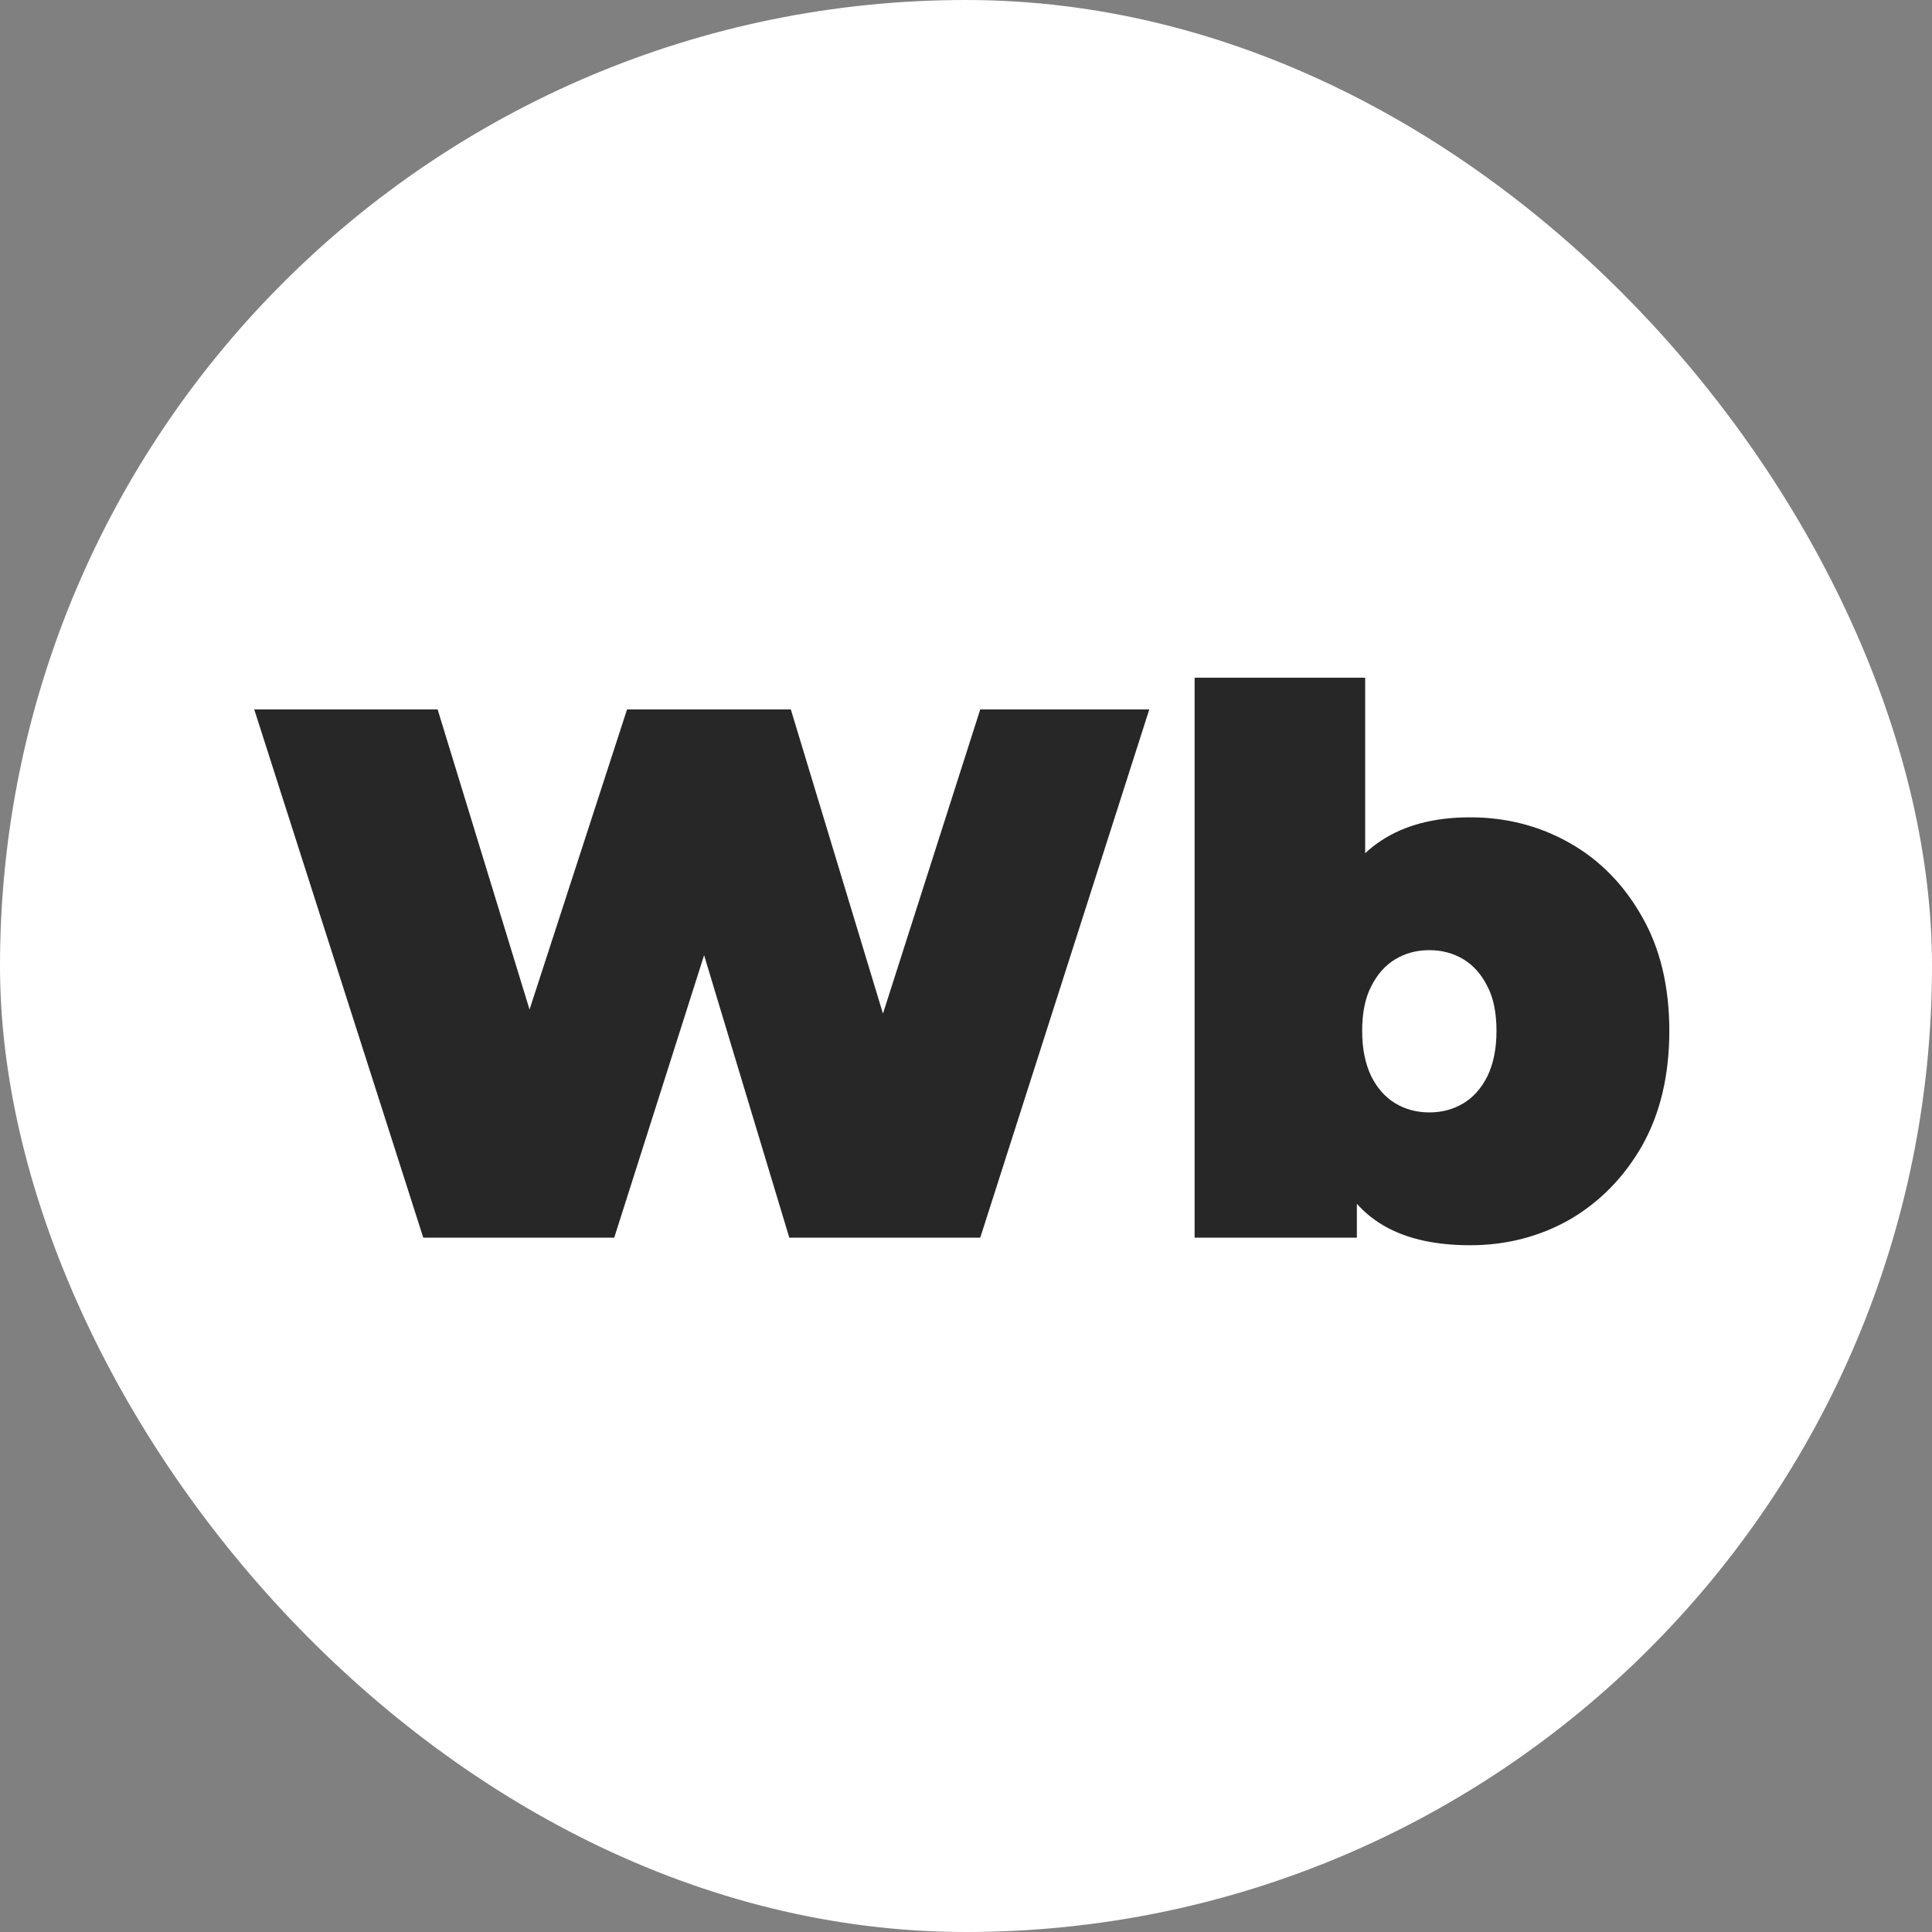 <?xml version="1.0" encoding="UTF-8"?> <svg xmlns="http://www.w3.org/2000/svg" width="512" height="512" viewBox="0 0 512 512" fill="none"><rect x="0" y="0" width="512" height="512" fill="#808080" stroke="none"/><rect width="512" height="512" rx="256" fill="white"></rect><path d="M112.175 328L67.375 188H115.975L152.175 306.2H127.775L166.175 188H209.575L245.375 306.2H221.975L259.775 188H304.575L259.775 328H209.175L179.975 231.2H193.575L162.775 328H112.175ZM389.586 330C379.586 330 371.519 328 365.386 324C359.253 320 354.786 313.8 351.986 305.4C349.319 297 347.986 286.267 347.986 273.2C347.986 260.267 349.453 249.667 352.386 241.4C355.319 233 359.853 226.8 365.986 222.8C372.253 218.667 380.119 216.6 389.586 216.6C399.186 216.6 407.986 218.867 415.986 223.4C423.986 227.933 430.386 234.467 435.186 243C439.986 251.4 442.386 261.467 442.386 273.2C442.386 284.933 439.986 295.067 435.186 303.6C430.386 312 423.986 318.533 415.986 323.2C407.986 327.733 399.186 330 389.586 330ZM316.586 328V179.6H361.786V233.2L359.786 273.2L359.586 313.2V328H316.586ZM378.786 294.8C382.119 294.8 385.119 294 387.786 292.4C390.453 290.8 392.586 288.4 394.186 285.2C395.786 281.867 396.586 277.867 396.586 273.2C396.586 268.4 395.786 264.467 394.186 261.4C392.586 258.2 390.453 255.8 387.786 254.2C385.119 252.6 382.119 251.8 378.786 251.8C375.453 251.8 372.453 252.6 369.786 254.2C367.119 255.8 364.986 258.2 363.386 261.4C361.786 264.467 360.986 268.4 360.986 273.2C360.986 277.867 361.786 281.867 363.386 285.2C364.986 288.4 367.119 290.8 369.786 292.4C372.453 294 375.453 294.8 378.786 294.8Z" fill="#272727"></path></svg> 
